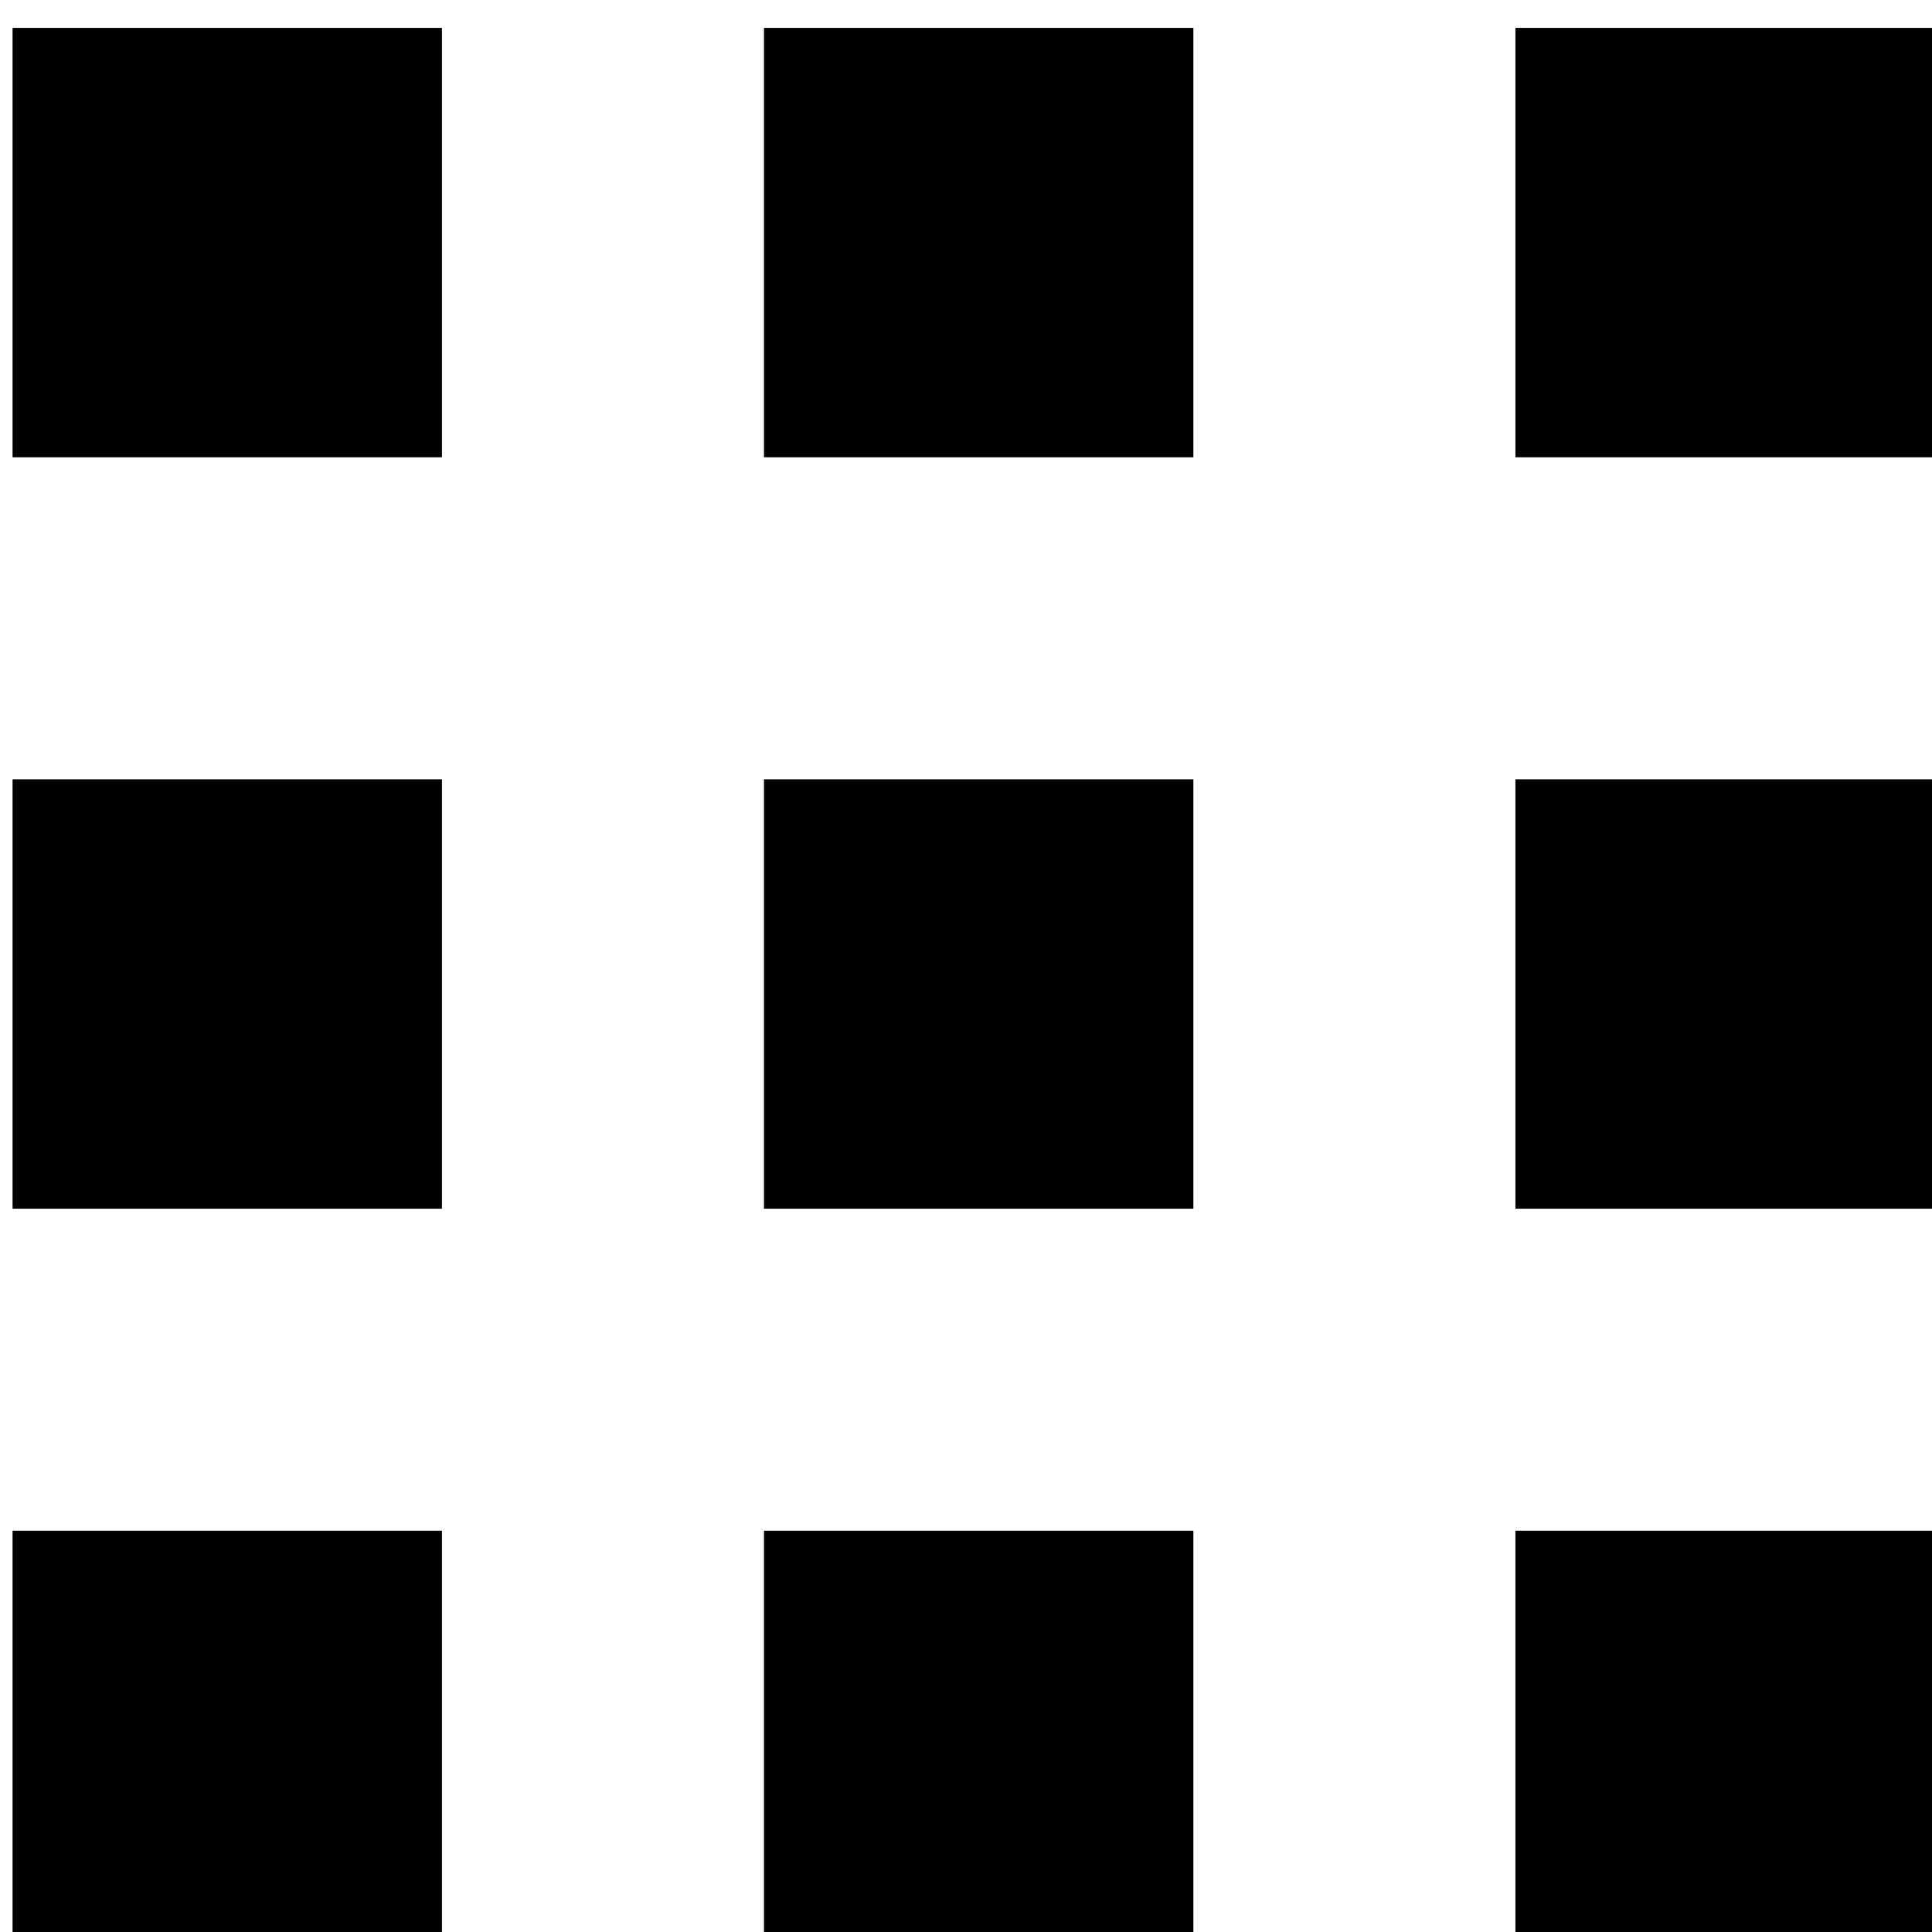 <?xml version="1.0" encoding="UTF-8" standalone="no"?>
<!DOCTYPE svg PUBLIC "-//W3C//DTD SVG 1.1//EN" "http://www.w3.org/Graphics/SVG/1.1/DTD/svg11.dtd">
<svg width="100%" height="100%" viewBox="0 0 16 16" version="1.1" xmlns="http://www.w3.org/2000/svg" xmlns:xlink="http://www.w3.org/1999/xlink" xml:space="preserve" xmlns:serif="http://www.serif.com/" style="fill-rule:evenodd;clip-rule:evenodd;stroke-linejoin:round;stroke-miterlimit:2;">
    <g transform="matrix(1,0,0,1,-949,-2017)">
        <g transform="matrix(1,0,0,1,-2.585,0)">
            <g transform="matrix(0.889,0,0,0.889,124.03,170.778)">
                <path d="M935,2091L931,2091L931,2095L935,2095L935,2091ZM942,2091L938,2091L938,2095L942,2095L942,2091ZM949,2091L945,2091L945,2095L949,2095L949,2091ZM935,2084L931,2084L931,2088L935,2088L935,2084ZM942,2084L938,2084L938,2088L942,2088L942,2084ZM949,2084L945,2084L945,2088L949,2088L949,2084ZM935,2077L931,2077L931,2081L935,2081L935,2077ZM942,2077L938,2077L938,2081L942,2081L942,2077ZM949,2077L945,2077L945,2081L949,2081L949,2077Z" style=""/>
            </g>
        </g>
    </g>
</svg>
